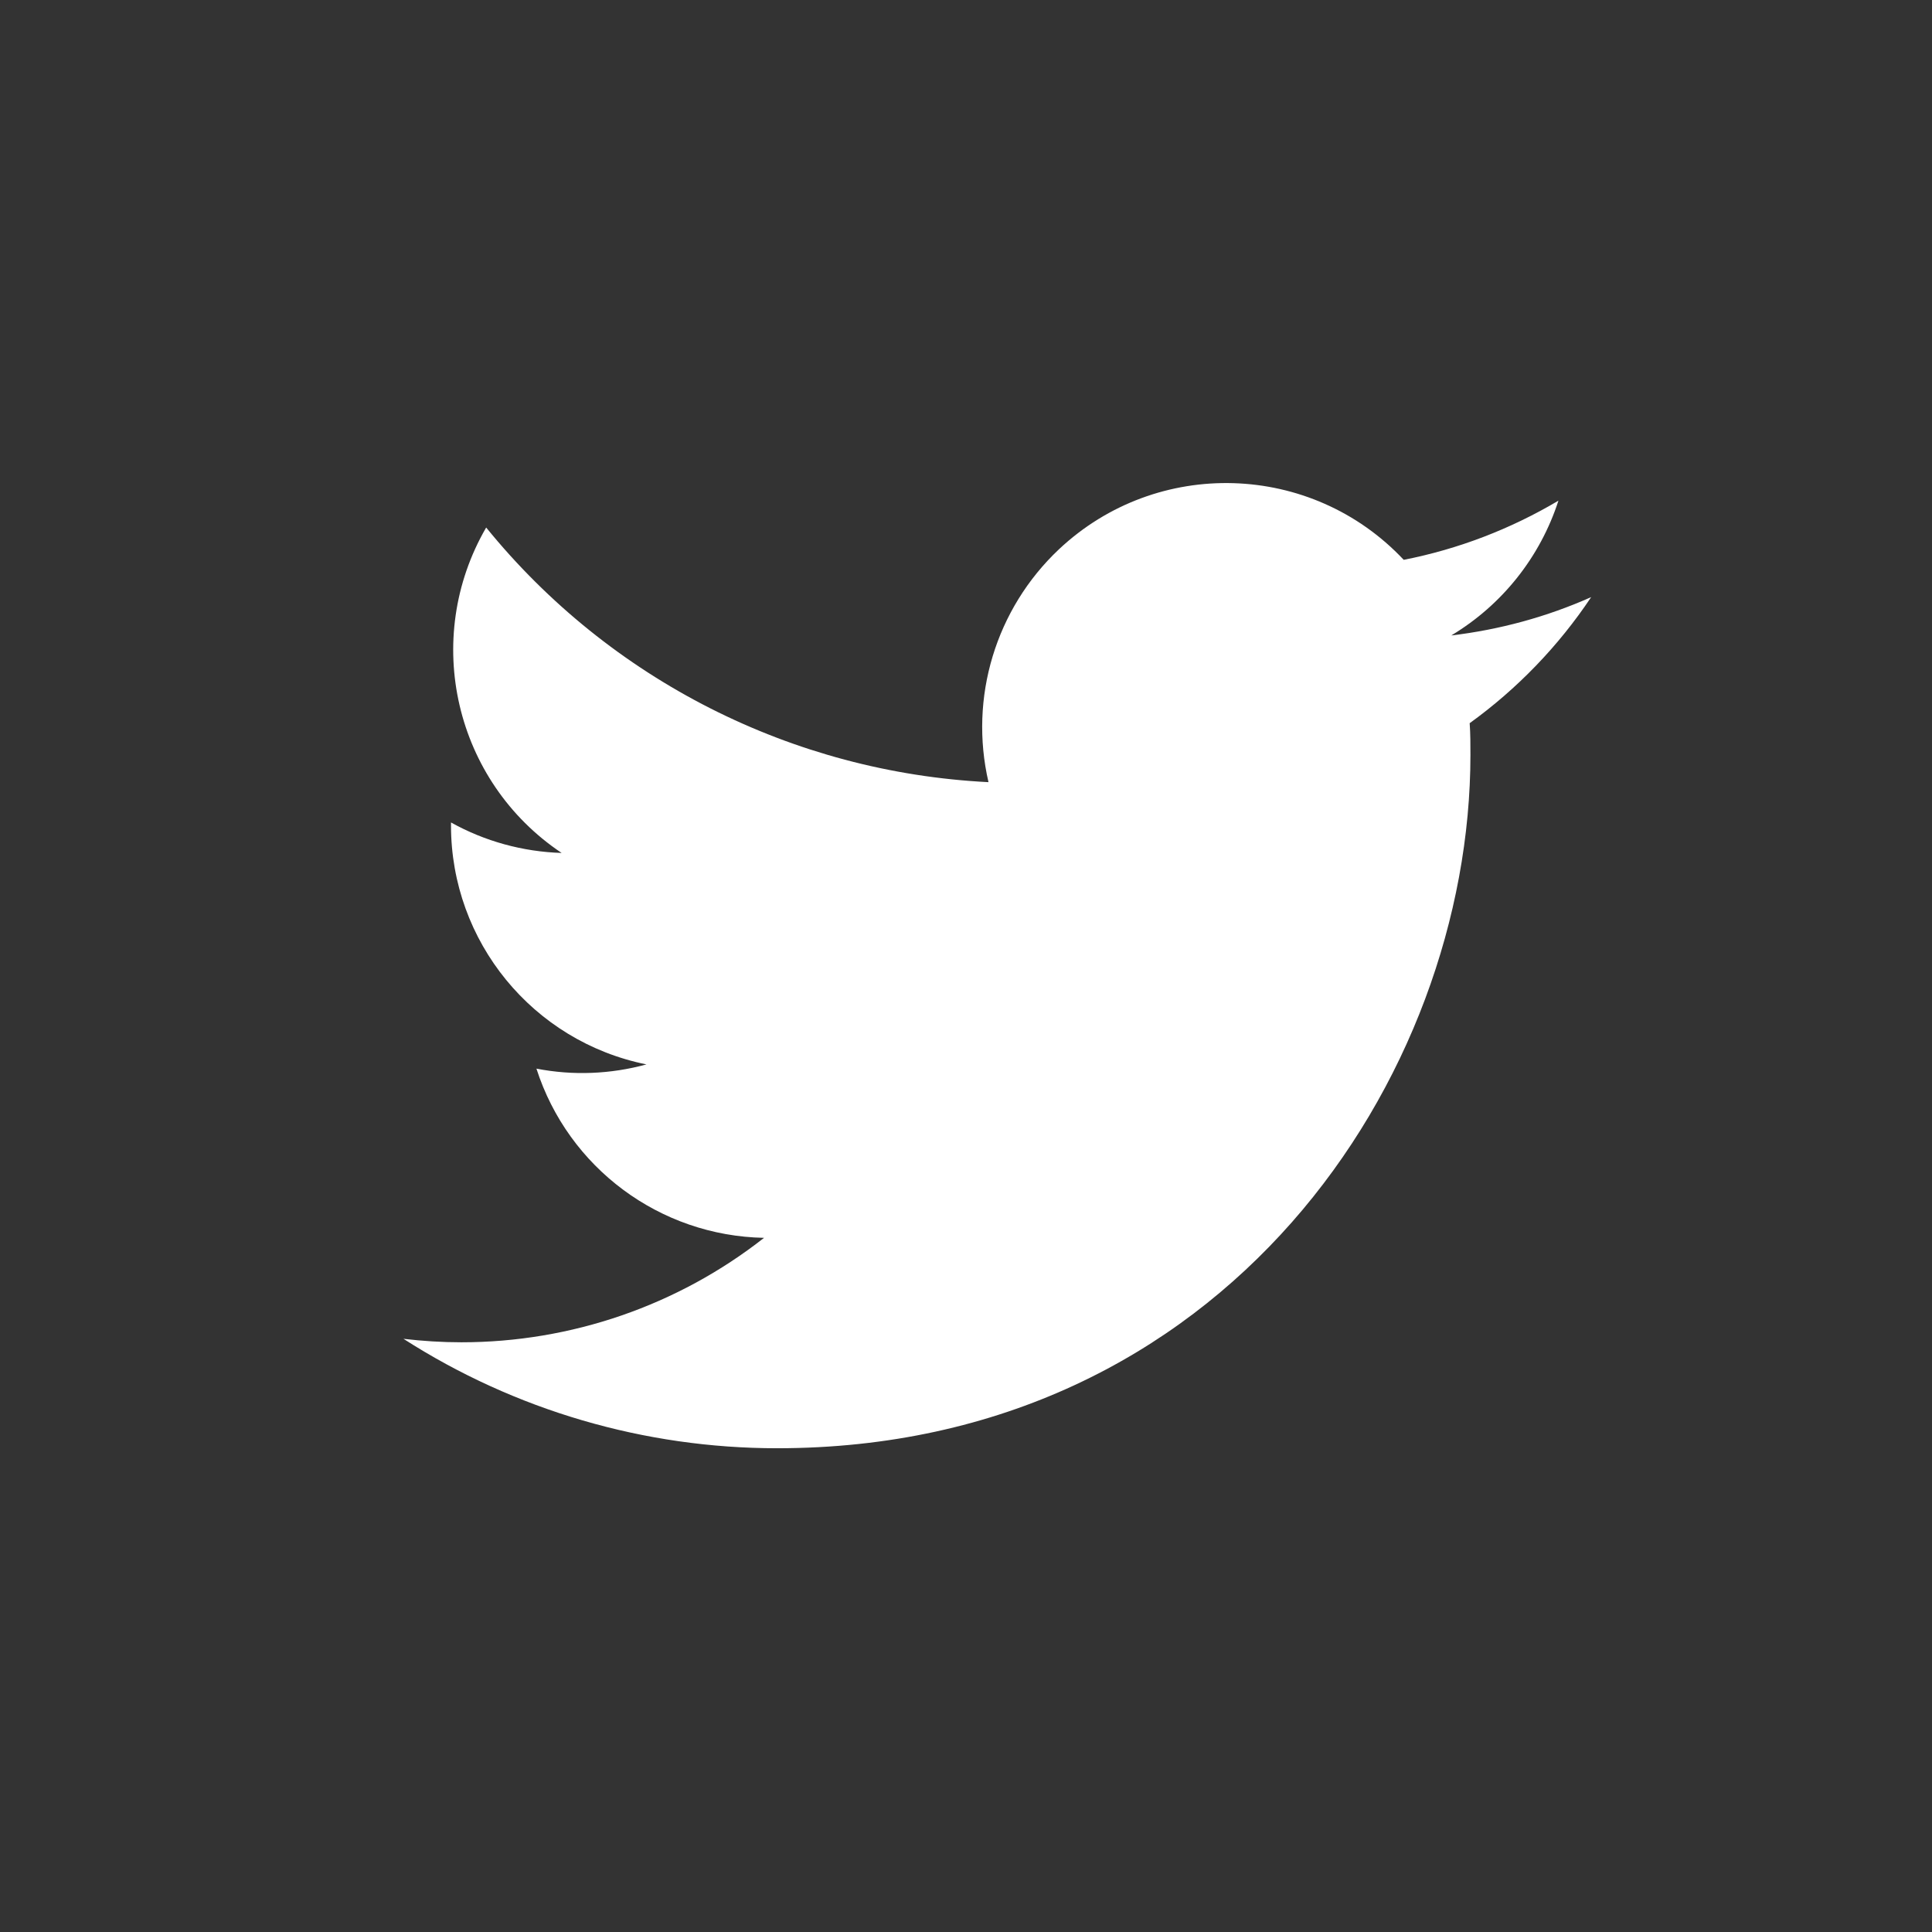 <?xml version="1.0" encoding="UTF-8"?><svg xmlns="http://www.w3.org/2000/svg" viewBox="0 0 128 128"><rect x="0" y="0" width="128" height="128" fill="#333333" stroke="none"/><defs><style>.cls-1{fill:#fff;}</style></defs><g id="Logo"><path id="white_background" class="cls-1" d="M97.37,47.92c.05,.69,.05,1.39,.05,2.09,0,21.33-16.24,45.94-45.94,45.94h0c-8.77,0-17.36-2.51-24.75-7.25,1.28,.15,2.56,.23,3.84,.23,7.27,0,14.33-2.43,20.05-6.92-6.91-.13-12.97-4.64-15.08-11.21,2.42,.47,4.91,.37,7.29-.28-7.53-1.52-12.95-8.14-12.95-15.83v-.2c2.24,1.25,4.76,1.94,7.33,2.02-7.09-4.74-9.28-14.18-5-21.56,8.2,10.09,20.29,16.22,33.28,16.87-1.3-5.61,.48-11.48,4.67-15.43,6.5-6.11,16.73-5.8,22.84,.7,3.62-.71,7.08-2.04,10.25-3.92-1.21,3.74-3.73,6.91-7.1,8.93,3.2-.38,6.33-1.23,9.27-2.54-2.17,3.25-4.9,6.08-8.06,8.36Z"/></g></svg>